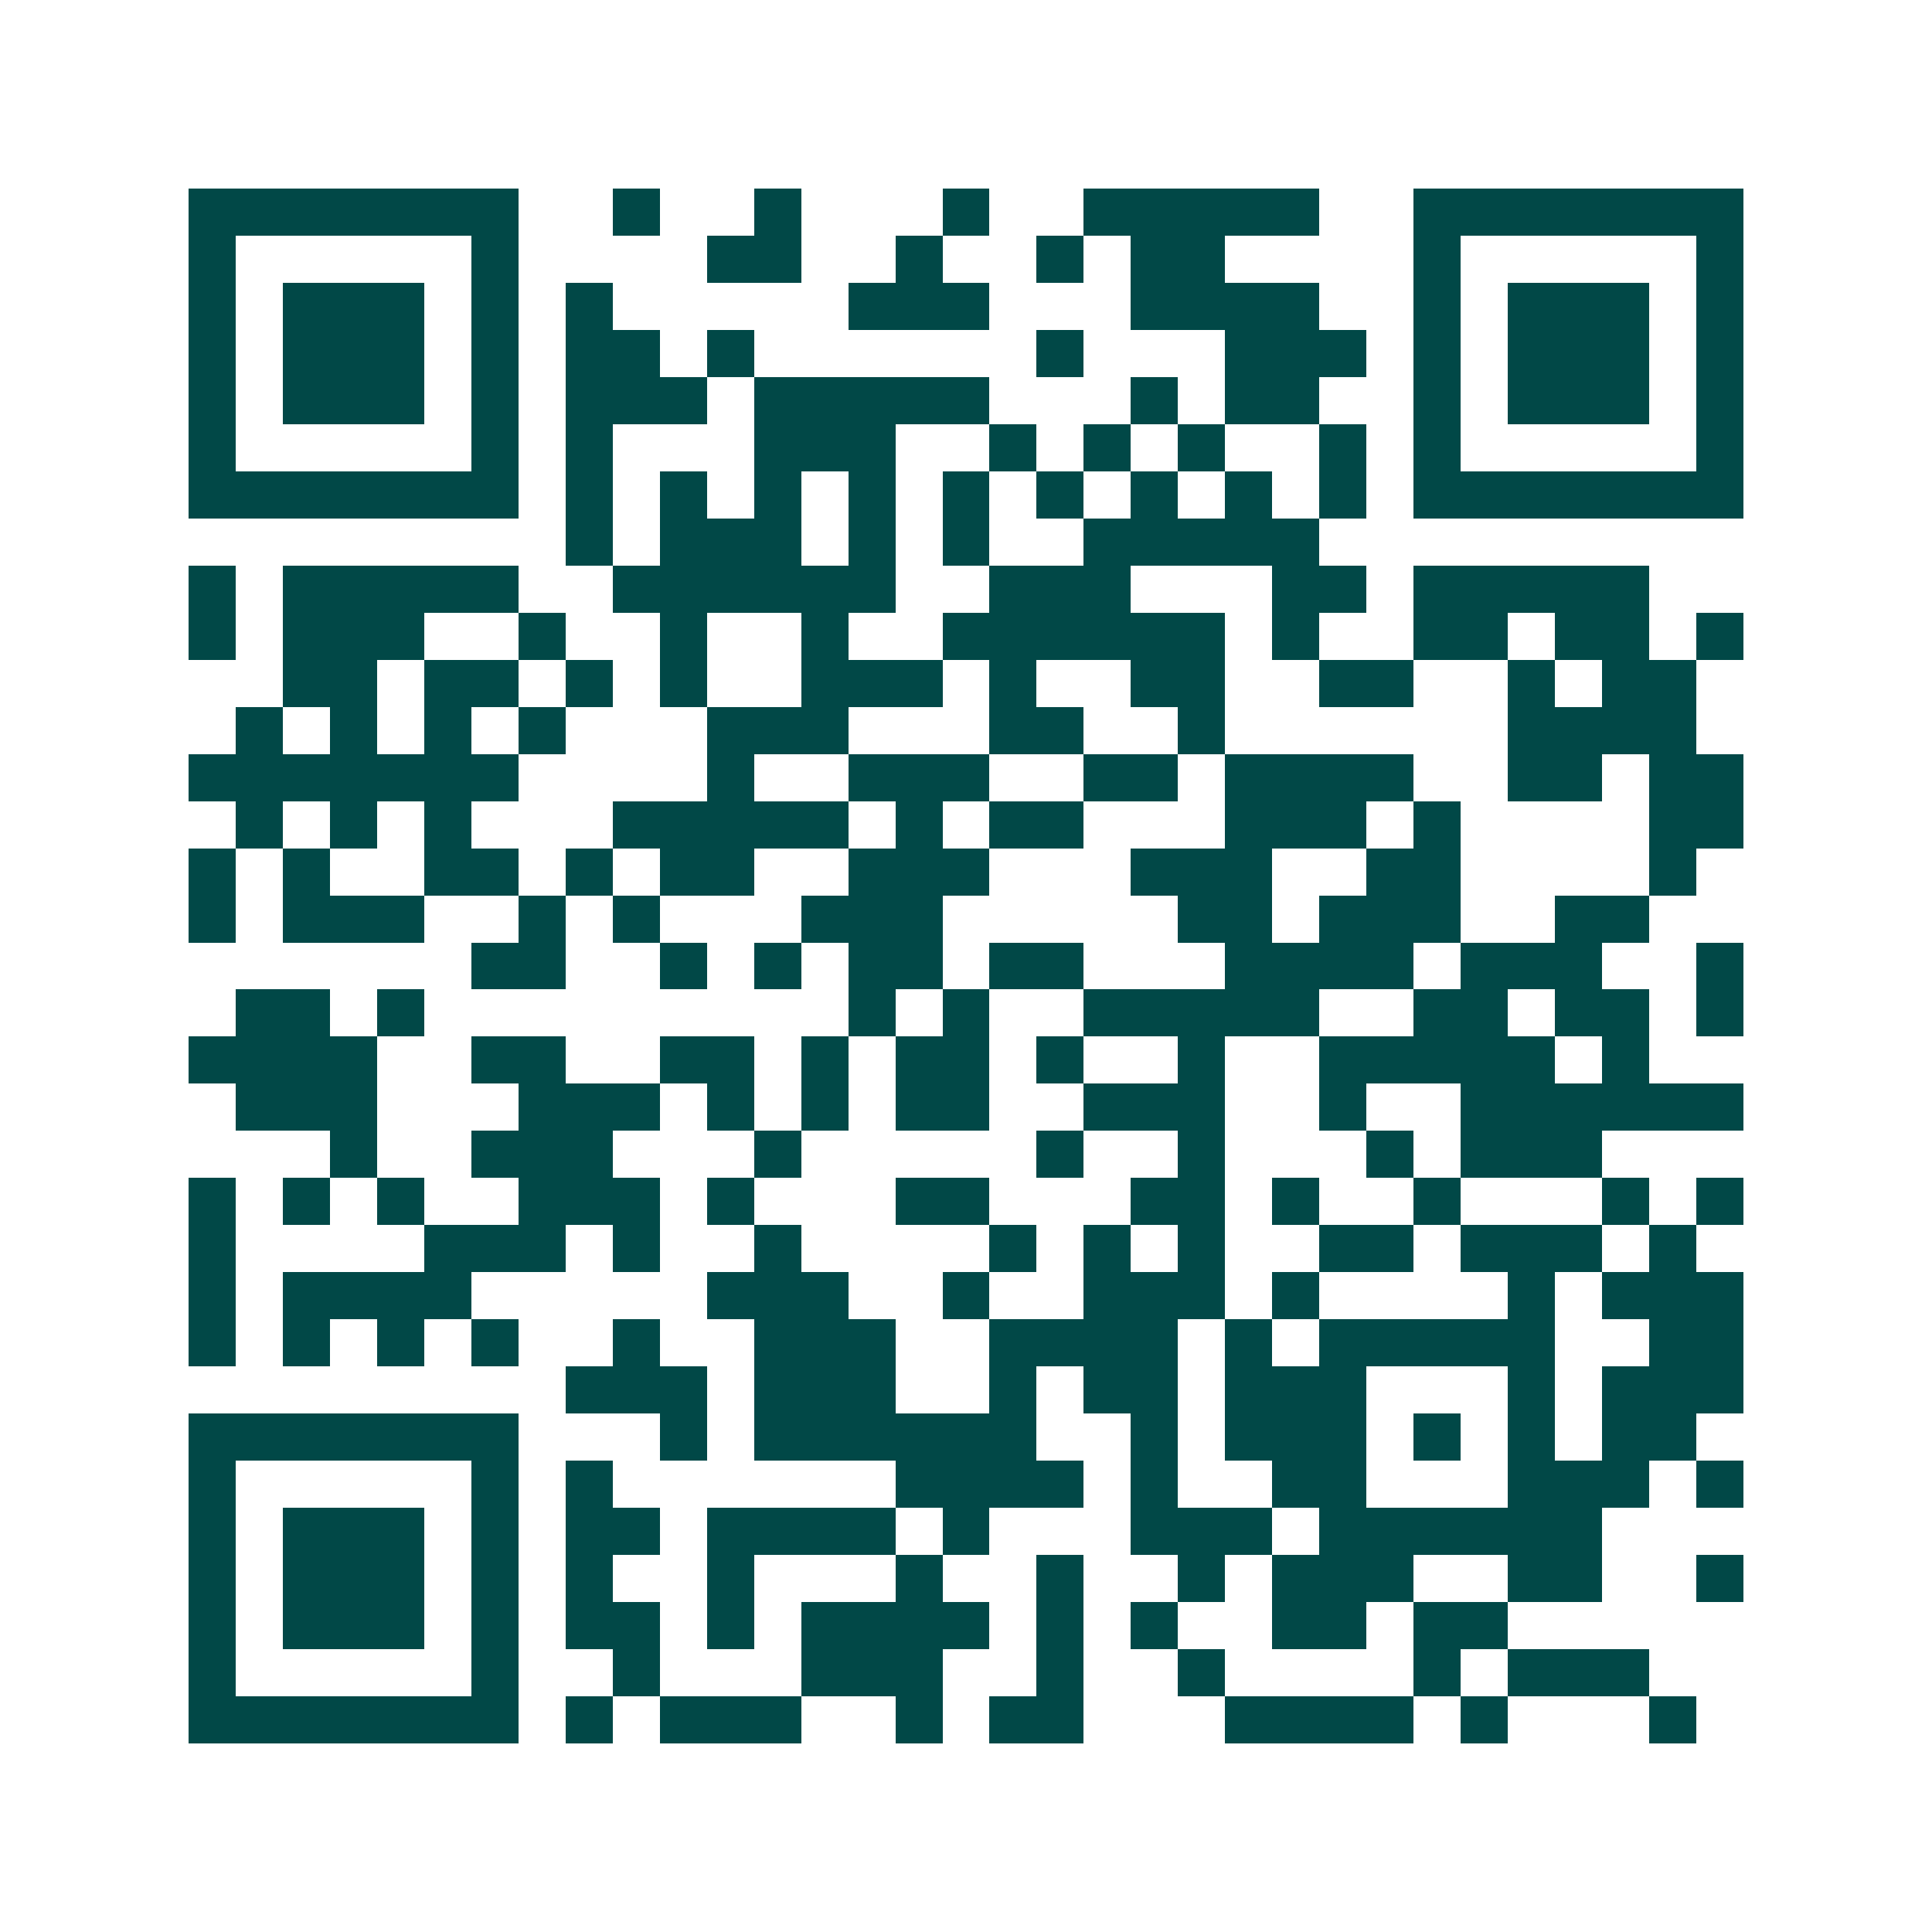 <svg xmlns="http://www.w3.org/2000/svg" width="200" height="200" viewBox="0 0 41 41" shape-rendering="crispEdges"><path fill="#ffffff" d="M0 0h41v41H0z"/><path stroke="#014847" d="M4 4.5h7m2 0h1m2 0h1m3 0h1m2 0h5m2 0h7M4 5.5h1m5 0h1m4 0h2m2 0h1m2 0h1m1 0h2m4 0h1m5 0h1M4 6.5h1m1 0h3m1 0h1m1 0h1m5 0h3m3 0h4m2 0h1m1 0h3m1 0h1M4 7.5h1m1 0h3m1 0h1m1 0h2m1 0h1m6 0h1m3 0h3m1 0h1m1 0h3m1 0h1M4 8.5h1m1 0h3m1 0h1m1 0h3m1 0h5m3 0h1m1 0h2m2 0h1m1 0h3m1 0h1M4 9.5h1m5 0h1m1 0h1m3 0h3m2 0h1m1 0h1m1 0h1m2 0h1m1 0h1m5 0h1M4 10.5h7m1 0h1m1 0h1m1 0h1m1 0h1m1 0h1m1 0h1m1 0h1m1 0h1m1 0h1m1 0h7M12 11.5h1m1 0h3m1 0h1m1 0h1m2 0h5M4 12.5h1m1 0h5m2 0h6m2 0h3m3 0h2m1 0h5M4 13.5h1m1 0h3m2 0h1m2 0h1m2 0h1m2 0h6m1 0h1m2 0h2m1 0h2m1 0h1M6 14.5h2m1 0h2m1 0h1m1 0h1m2 0h3m1 0h1m2 0h2m2 0h2m2 0h1m1 0h2M5 15.5h1m1 0h1m1 0h1m1 0h1m3 0h3m3 0h2m2 0h1m6 0h4M4 16.5h7m4 0h1m2 0h3m2 0h2m1 0h4m2 0h2m1 0h2M5 17.5h1m1 0h1m1 0h1m3 0h5m1 0h1m1 0h2m3 0h3m1 0h1m4 0h2M4 18.5h1m1 0h1m2 0h2m1 0h1m1 0h2m2 0h3m3 0h3m2 0h2m4 0h1M4 19.5h1m1 0h3m2 0h1m1 0h1m3 0h3m5 0h2m1 0h3m2 0h2M10 20.5h2m2 0h1m1 0h1m1 0h2m1 0h2m3 0h4m1 0h3m2 0h1M5 21.5h2m1 0h1m9 0h1m1 0h1m2 0h5m2 0h2m1 0h2m1 0h1M4 22.5h4m2 0h2m2 0h2m1 0h1m1 0h2m1 0h1m2 0h1m2 0h5m1 0h1M5 23.5h3m3 0h3m1 0h1m1 0h1m1 0h2m2 0h3m2 0h1m2 0h6M7 24.5h1m2 0h3m3 0h1m5 0h1m2 0h1m3 0h1m1 0h3M4 25.5h1m1 0h1m1 0h1m2 0h3m1 0h1m3 0h2m3 0h2m1 0h1m2 0h1m3 0h1m1 0h1M4 26.5h1m4 0h3m1 0h1m2 0h1m4 0h1m1 0h1m1 0h1m2 0h2m1 0h3m1 0h1M4 27.5h1m1 0h4m5 0h3m2 0h1m2 0h3m1 0h1m4 0h1m1 0h3M4 28.5h1m1 0h1m1 0h1m1 0h1m2 0h1m2 0h3m2 0h4m1 0h1m1 0h5m2 0h2M12 29.5h3m1 0h3m2 0h1m1 0h2m1 0h3m3 0h1m1 0h3M4 30.5h7m3 0h1m1 0h6m2 0h1m1 0h3m1 0h1m1 0h1m1 0h2M4 31.5h1m5 0h1m1 0h1m6 0h4m1 0h1m2 0h2m3 0h3m1 0h1M4 32.5h1m1 0h3m1 0h1m1 0h2m1 0h4m1 0h1m3 0h3m1 0h6M4 33.5h1m1 0h3m1 0h1m1 0h1m2 0h1m3 0h1m2 0h1m2 0h1m1 0h3m2 0h2m2 0h1M4 34.5h1m1 0h3m1 0h1m1 0h2m1 0h1m1 0h4m1 0h1m1 0h1m2 0h2m1 0h2M4 35.5h1m5 0h1m2 0h1m3 0h3m2 0h1m2 0h1m4 0h1m1 0h3M4 36.5h7m1 0h1m1 0h3m2 0h1m1 0h2m3 0h4m1 0h1m3 0h1"/></svg>
